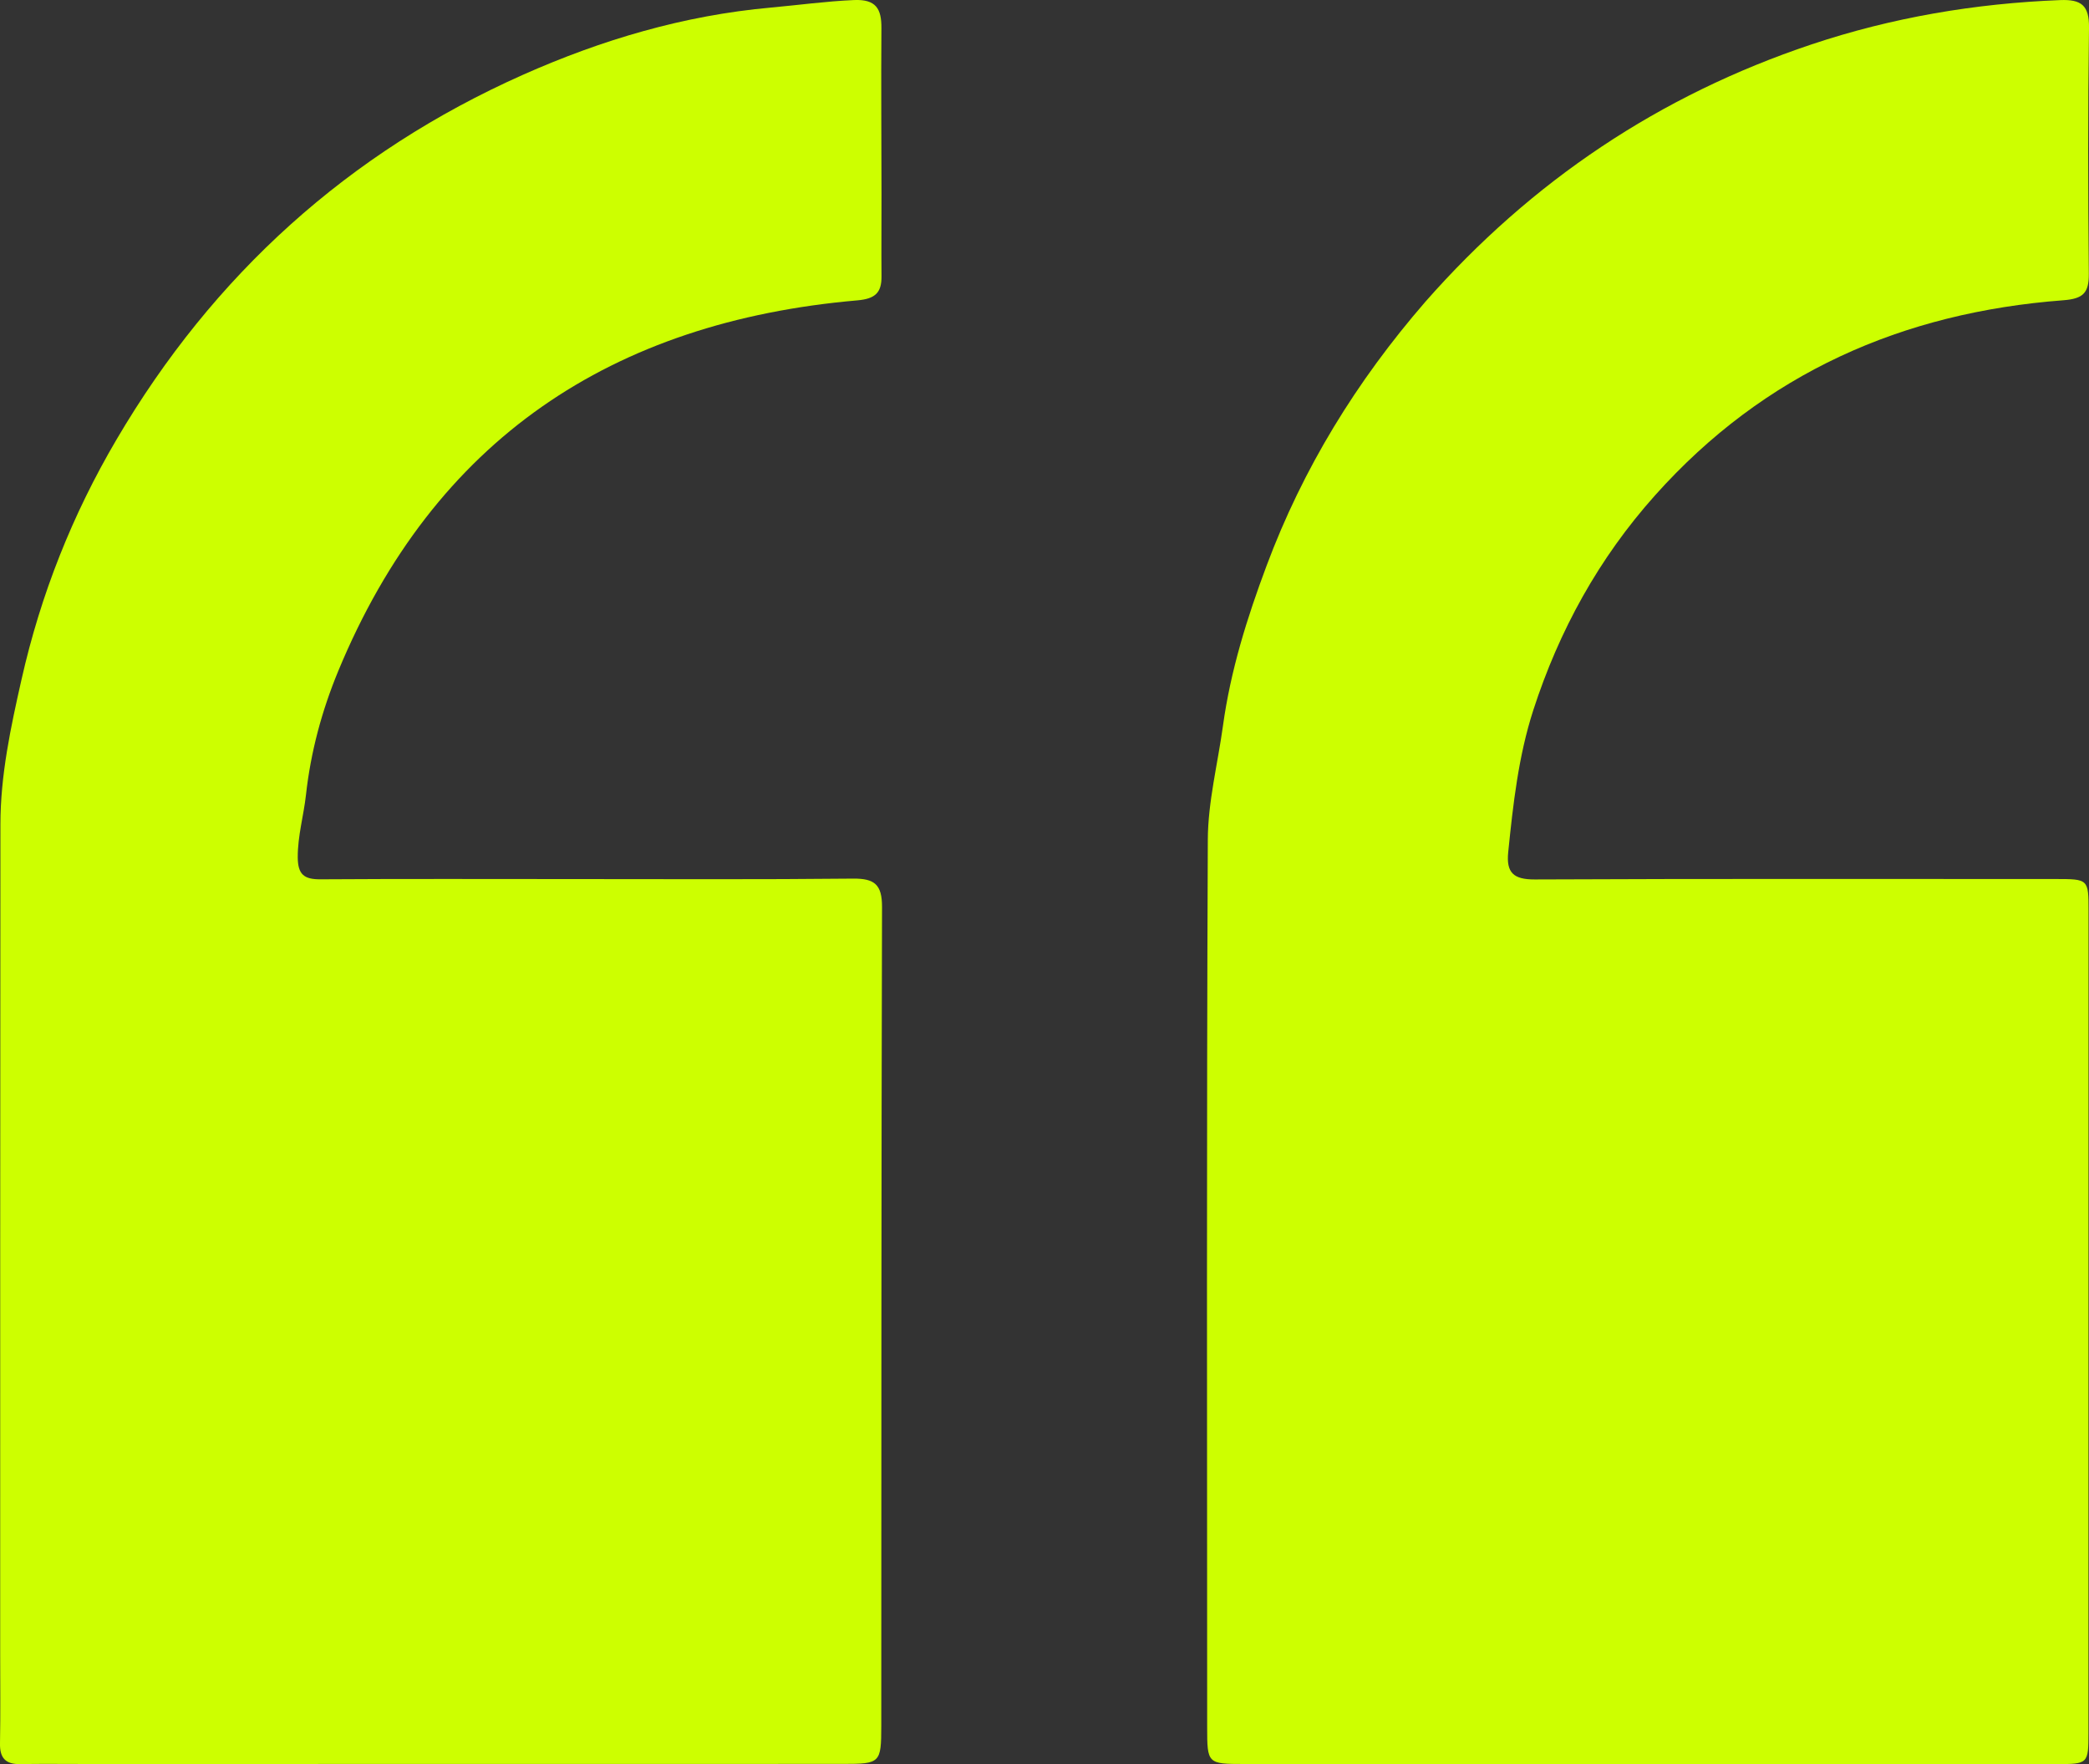 <svg width="45" height="38" viewBox="0 0 45 38" fill="none" xmlns="http://www.w3.org/2000/svg">
<rect x="0" y="0" width="45" height="38" fill="#333333" stroke="none"/>
<path d="M1.896 37.998C1.375 37.998 0.903 37.992 0.431 38C0.121 38.005 -0.006 37.868 0 37.556C0.012 36.903 0.004 36.249 0.004 35.595C0.005 29.649 0.003 23.702 0.009 17.755C0.01 16.696 0.23 15.671 0.463 14.639C0.877 12.801 1.562 11.08 2.51 9.468C4.593 5.921 7.508 3.284 11.261 1.613C12.963 0.856 14.733 0.331 16.607 0.163C17.203 0.109 17.796 0.027 18.397 0.001C18.868 -0.019 18.99 0.186 18.987 0.605C18.978 1.798 18.988 2.99 18.989 4.183C18.99 4.771 18.984 5.359 18.989 5.947C18.993 6.307 18.853 6.436 18.47 6.47C13.187 6.93 9.354 9.46 7.286 14.455C6.934 15.307 6.694 16.193 6.591 17.122C6.542 17.569 6.412 18.004 6.414 18.466C6.416 18.837 6.549 18.943 6.902 18.941C8.726 18.929 10.549 18.936 12.372 18.936C14.374 18.936 16.377 18.947 18.379 18.926C18.84 18.922 19.001 19.055 19 19.535C18.984 25.416 18.987 31.297 18.984 37.179C18.983 37.978 18.962 37.996 18.159 37.996C12.754 37.997 7.35 37.997 1.896 37.998Z" fill="#CDFF00"/>
<path d="M30.702 6.503C32.997 3.892 35.76 2.049 39.018 0.958C40.758 0.376 42.546 0.074 44.377 0.002C44.834 -0.016 45.007 0.114 45 0.6C44.975 2.364 44.979 4.129 44.996 5.893C45 6.311 44.876 6.435 44.446 6.468C40.983 6.73 38.006 8.037 35.653 10.669C34.441 12.025 33.585 13.58 33.028 15.301C32.709 16.29 32.594 17.324 32.489 18.356C32.444 18.799 32.603 18.946 33.061 18.944C36.8 18.927 40.54 18.935 44.279 18.935C44.988 18.935 44.99 18.935 44.99 19.625C44.99 25.523 44.989 31.421 44.988 37.32C44.988 37.993 44.981 38 44.305 38C38.468 38 32.631 37.999 26.794 37.998C26.012 37.998 26.004 37.989 26.004 37.205C26.003 30.833 25.99 24.461 26.018 18.089C26.021 17.274 26.231 16.457 26.343 15.644C26.508 14.44 26.865 13.306 27.284 12.186C28.066 10.092 29.218 8.215 30.702 6.503Z" fill="#CDFF00"/>
</svg>
